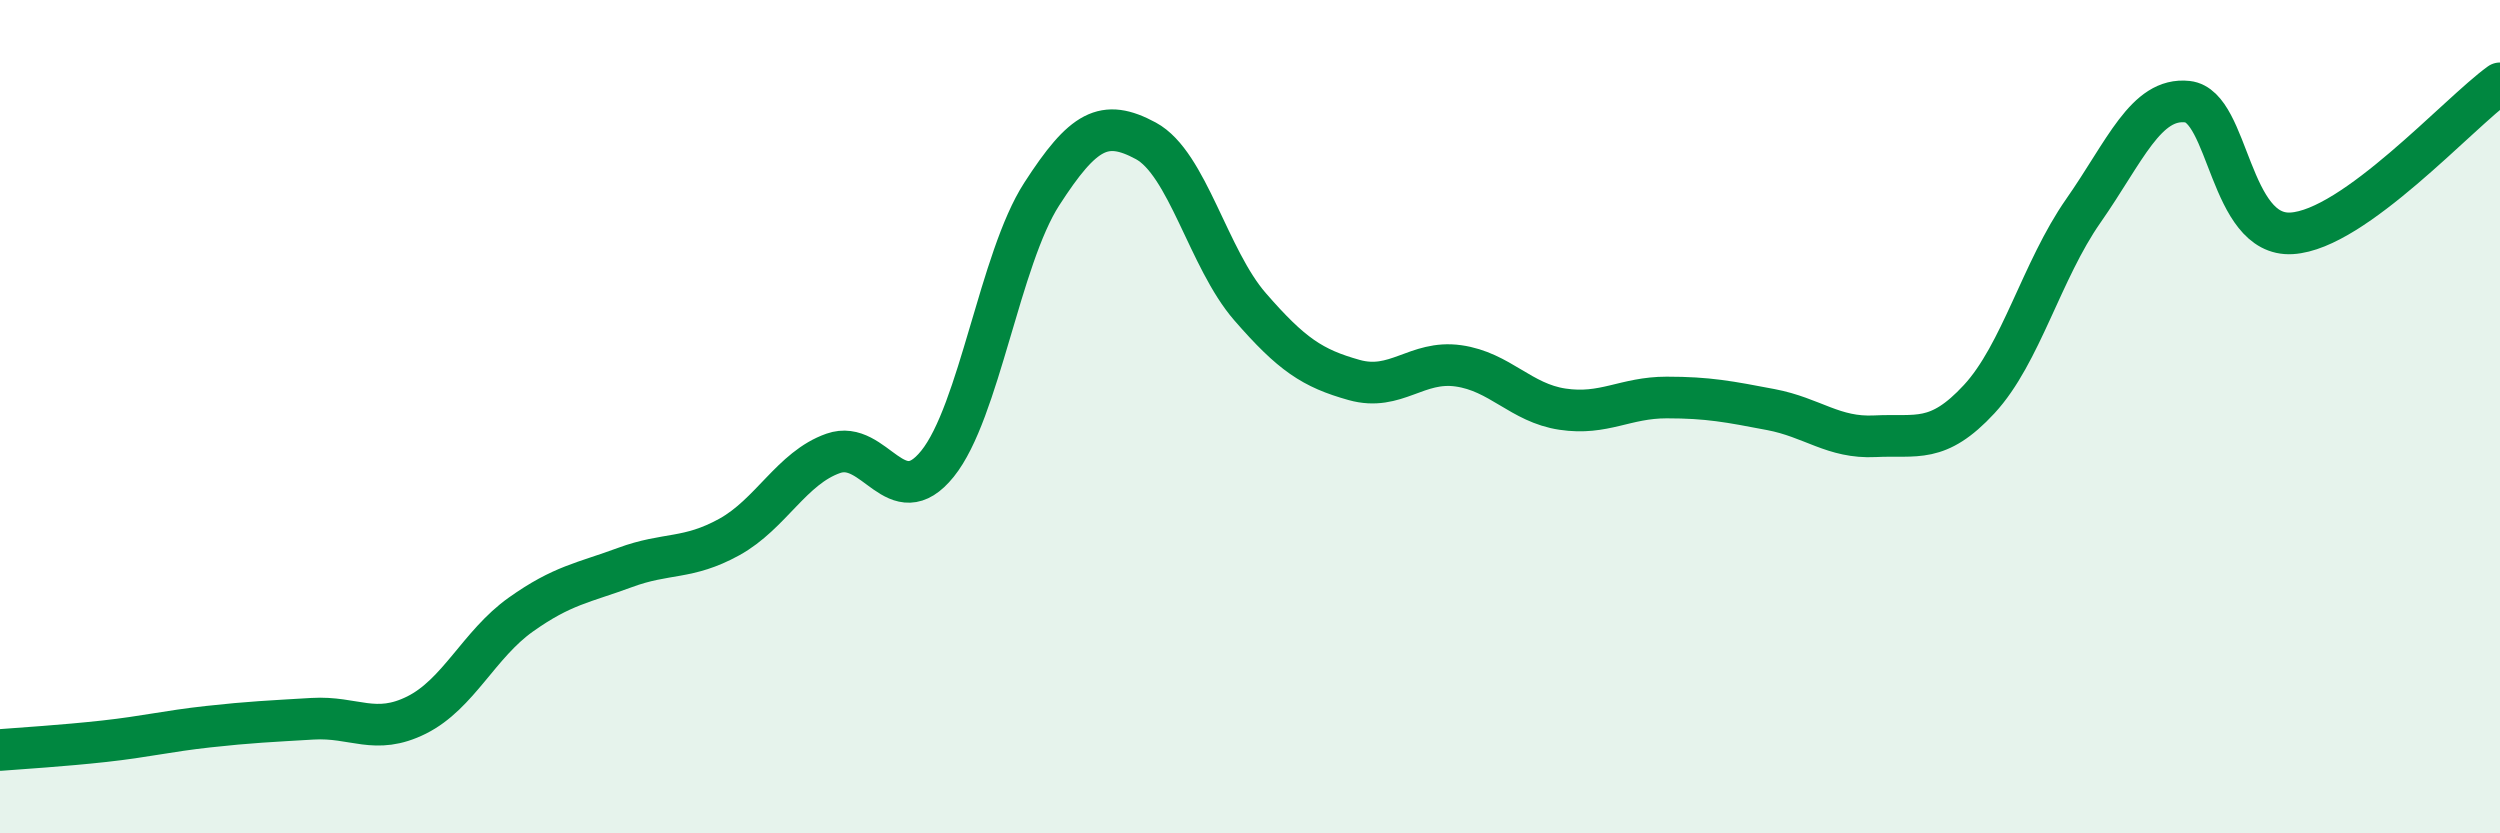
    <svg width="60" height="20" viewBox="0 0 60 20" xmlns="http://www.w3.org/2000/svg">
      <path
        d="M 0,18 C 0.5,17.96 1.5,17.9 2.5,17.79 C 3.5,17.68 4,17.55 5,17.44 C 6,17.33 6.5,17.31 7.5,17.25 C 8.5,17.19 9,17.66 10,17.16 C 11,16.66 11.5,15.46 12.5,14.75 C 13.5,14.04 14,13.99 15,13.62 C 16,13.25 16.5,13.44 17.5,12.89 C 18.5,12.34 19,11.23 20,10.88 C 21,10.53 21.5,12.37 22.5,11.13 C 23.5,9.89 24,6.21 25,4.66 C 26,3.11 26.5,2.84 27.5,3.38 C 28.5,3.92 29,6.21 30,7.36 C 31,8.51 31.5,8.84 32.5,9.12 C 33.5,9.4 34,8.64 35,8.78 C 36,8.92 36.5,9.67 37.5,9.82 C 38.5,9.97 39,9.54 40,9.54 C 41,9.54 41.5,9.64 42.5,9.83 C 43.5,10.02 44,10.52 45,10.47 C 46,10.42 46.5,10.66 47.5,9.58 C 48.5,8.5 49,6.49 50,5.06 C 51,3.63 51.5,2.33 52.5,2.44 C 53.5,2.55 53.5,5.69 55,5.6 C 56.5,5.51 59,2.72 60,2L60 20L0 20Z"
        fill="#008740"
        opacity="0.1"
        stroke-linecap="round"
        stroke-linejoin="round"
      />
      <path
        d="M 0,18 C 0.5,17.96 1.5,17.9 2.5,17.79 C 3.5,17.68 4,17.55 5,17.44 C 6,17.33 6.5,17.31 7.5,17.25 C 8.5,17.19 9,17.66 10,17.16 C 11,16.66 11.5,15.46 12.5,14.75 C 13.5,14.04 14,13.99 15,13.62 C 16,13.25 16.5,13.44 17.5,12.89 C 18.5,12.34 19,11.23 20,10.88 C 21,10.53 21.5,12.37 22.5,11.13 C 23.5,9.89 24,6.21 25,4.66 C 26,3.11 26.5,2.84 27.5,3.38 C 28.5,3.92 29,6.21 30,7.36 C 31,8.51 31.5,8.84 32.5,9.12 C 33.5,9.4 34,8.64 35,8.78 C 36,8.92 36.5,9.67 37.5,9.82 C 38.5,9.97 39,9.54 40,9.54 C 41,9.54 41.5,9.64 42.5,9.83 C 43.5,10.02 44,10.52 45,10.47 C 46,10.42 46.5,10.66 47.5,9.58 C 48.5,8.5 49,6.49 50,5.06 C 51,3.63 51.5,2.33 52.5,2.44 C 53.5,2.55 53.5,5.69 55,5.6 C 56.5,5.51 59,2.72 60,2"
        stroke="#008740"
        stroke-width="1"
        fill="none"
        stroke-linecap="round"
        stroke-linejoin="round"
      />
    </svg>
  